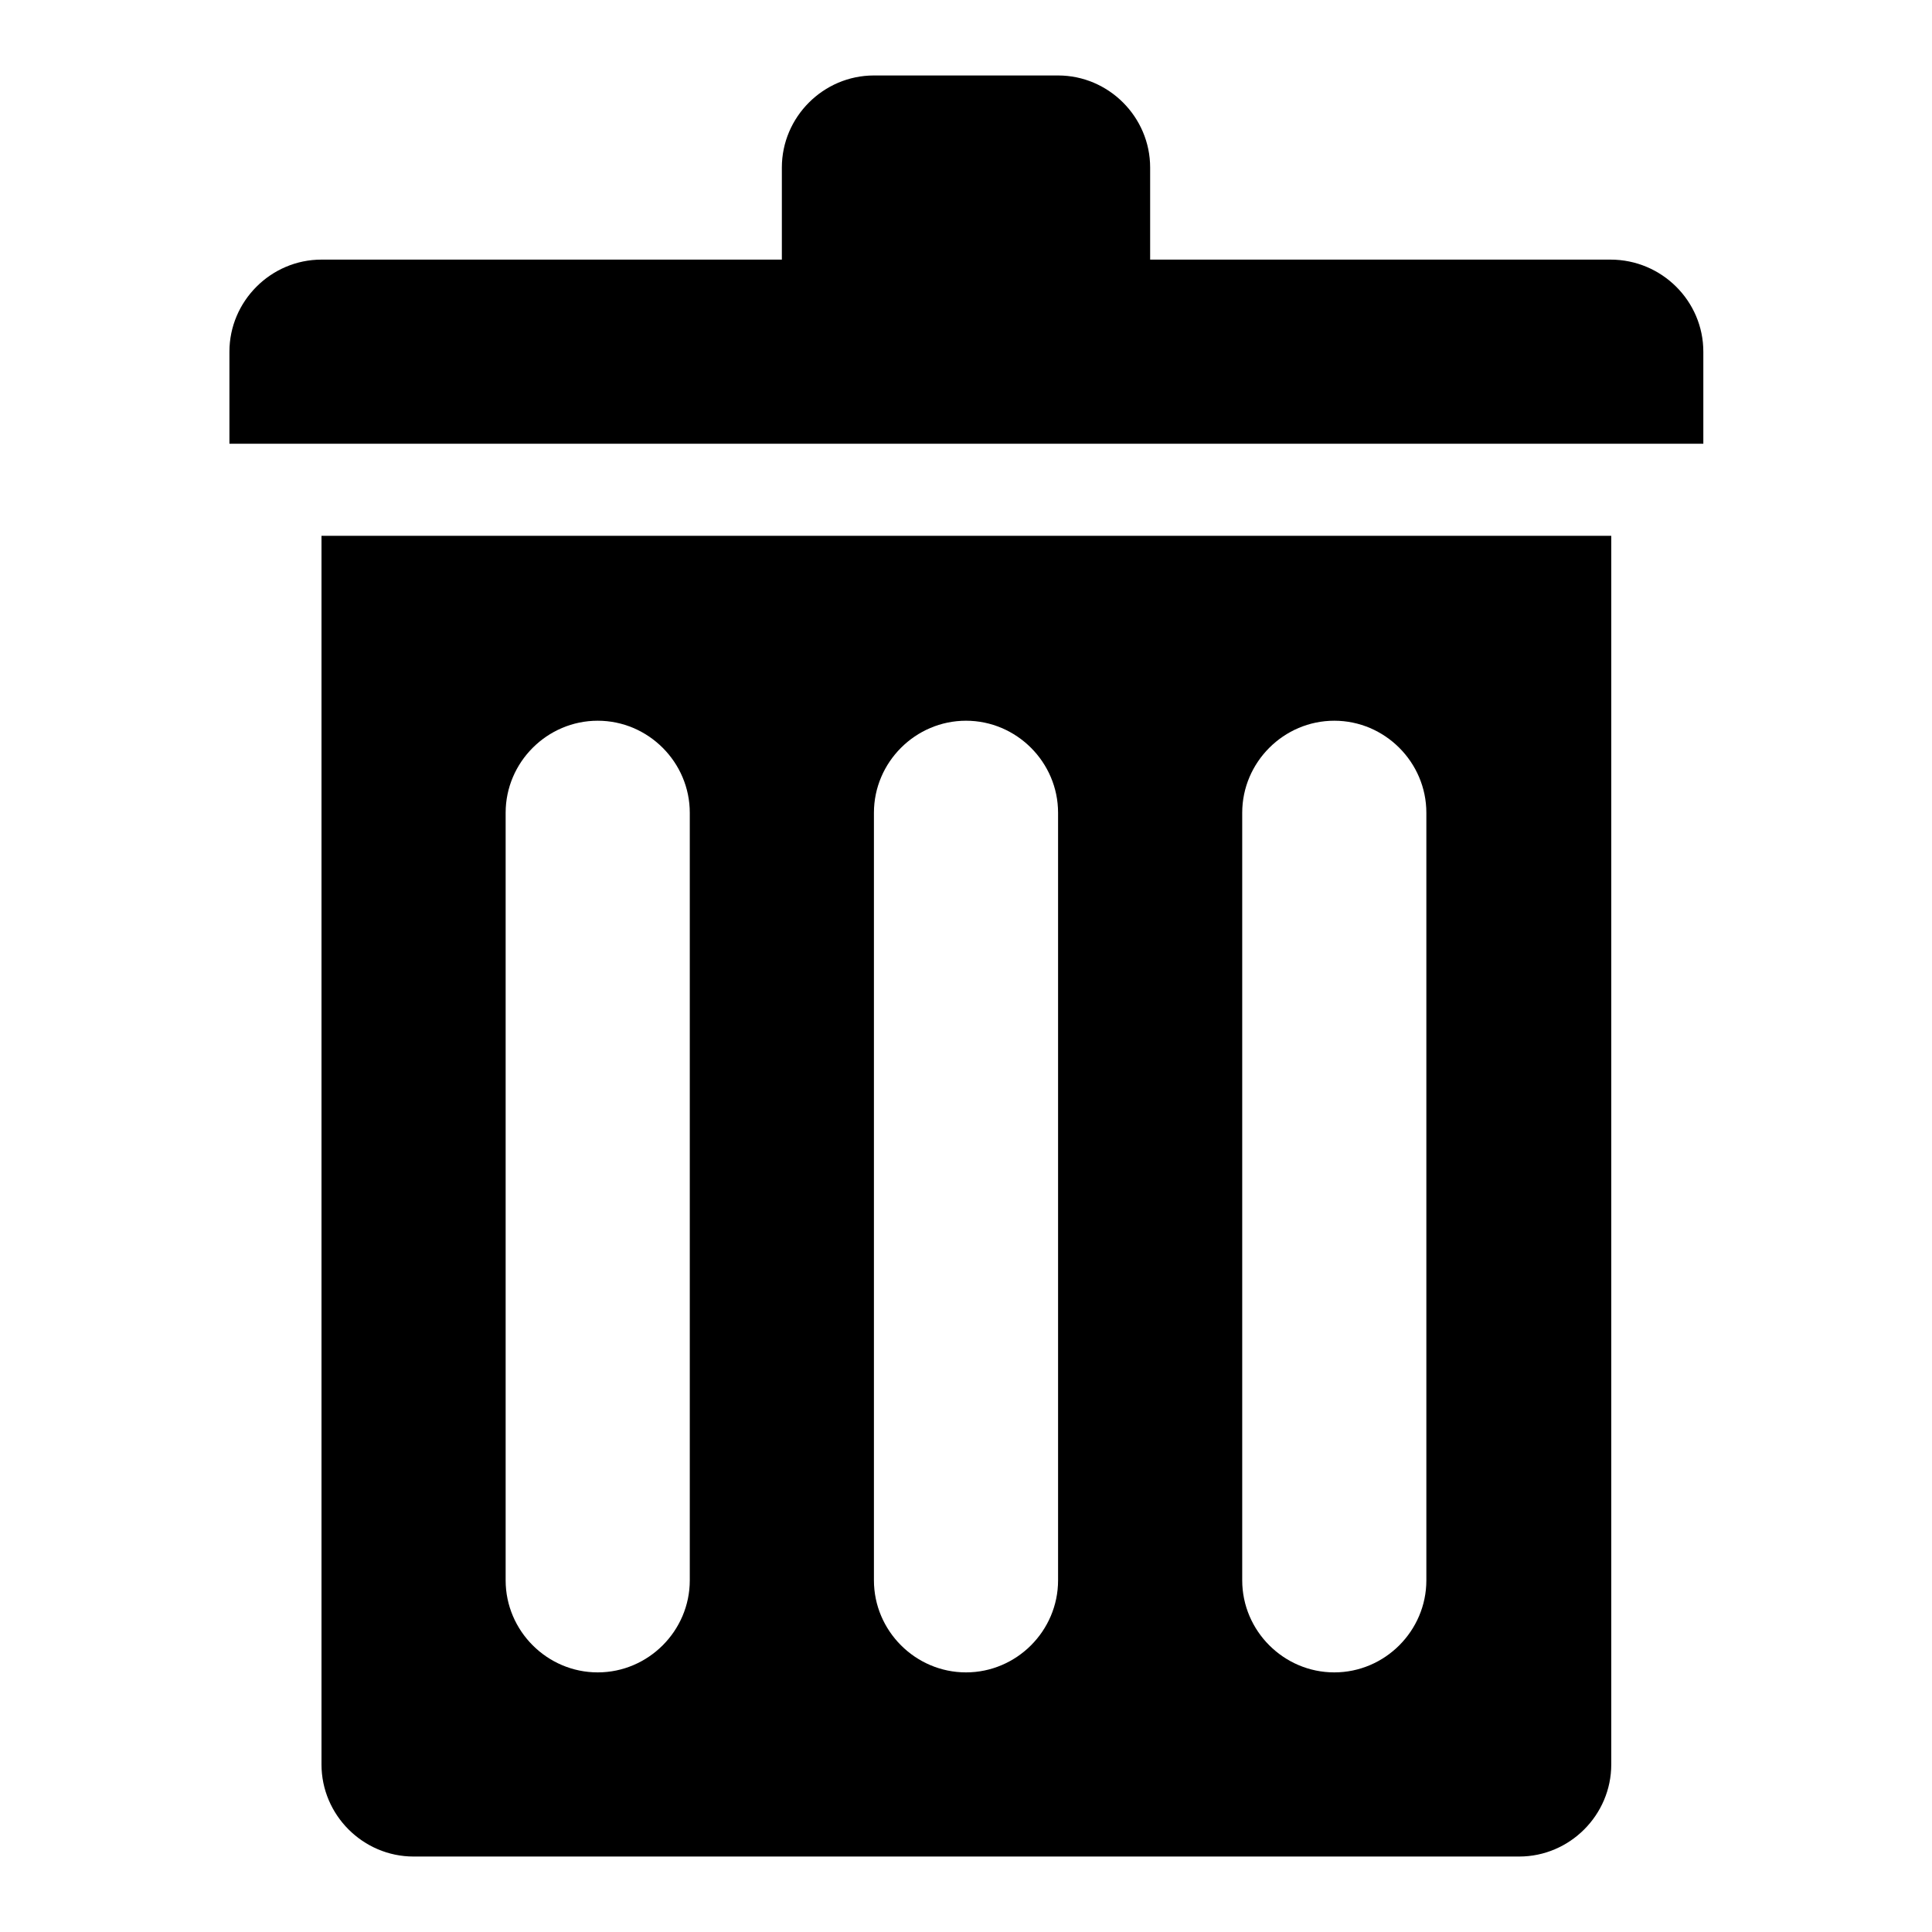 <?xml version="1.0" encoding="utf-8"?>
<!-- Svg Vector Icons : http://www.onlinewebfonts.com/icon -->
<!DOCTYPE svg PUBLIC "-//W3C//DTD SVG 1.1//EN" "http://www.w3.org/Graphics/SVG/1.1/DTD/svg11.dtd">
<svg version="1.1" xmlns="http://www.w3.org/2000/svg" xmlns:xlink="http://www.w3.org/1999/xlink" x="0px" y="0px" viewBox="0 0 256 256" enable-background="new 0 0 256 256" xml:space="preserve">
<g> <path fill="#000000" d="M213.4,34.4h-61V22.2c0-6.7-5.5-12.2-12.2-12.2h-24.4c-6.7,0-12.2,5.5-12.2,12.2v12.2h-61 c-6.7,0-12.2,5.5-12.2,12.2v12.2h195.3V46.6C225.7,39.9,220.2,34.4,213.4,34.4z M42.6,233.8c0,6.7,5.5,12.2,12.2,12.2l0,0h146.5 c6.7,0,12.2-5.5,12.2-12.2l0,0V71H42.6V233.8z M164.6,107.7c0-6.7,5.5-12.2,12.2-12.2c6.7,0,12.2,5.5,12.2,12.2v101.7 c0,6.7-5.5,12.2-12.2,12.2c-6.7,0-12.2-5.5-12.2-12.2V107.7z M115.8,107.7c0-6.7,5.5-12.2,12.2-12.2c6.7,0,12.2,5.5,12.2,12.2 v101.7c0,6.7-5.5,12.2-12.2,12.2c-6.7,0-12.2-5.5-12.2-12.2V107.7z M67,107.7c0-6.7,5.5-12.2,12.2-12.2s12.2,5.5,12.2,12.2v101.7 c0,6.7-5.5,12.2-12.2,12.2S67,216.1,67,209.4V107.7z"/></g>
</svg>